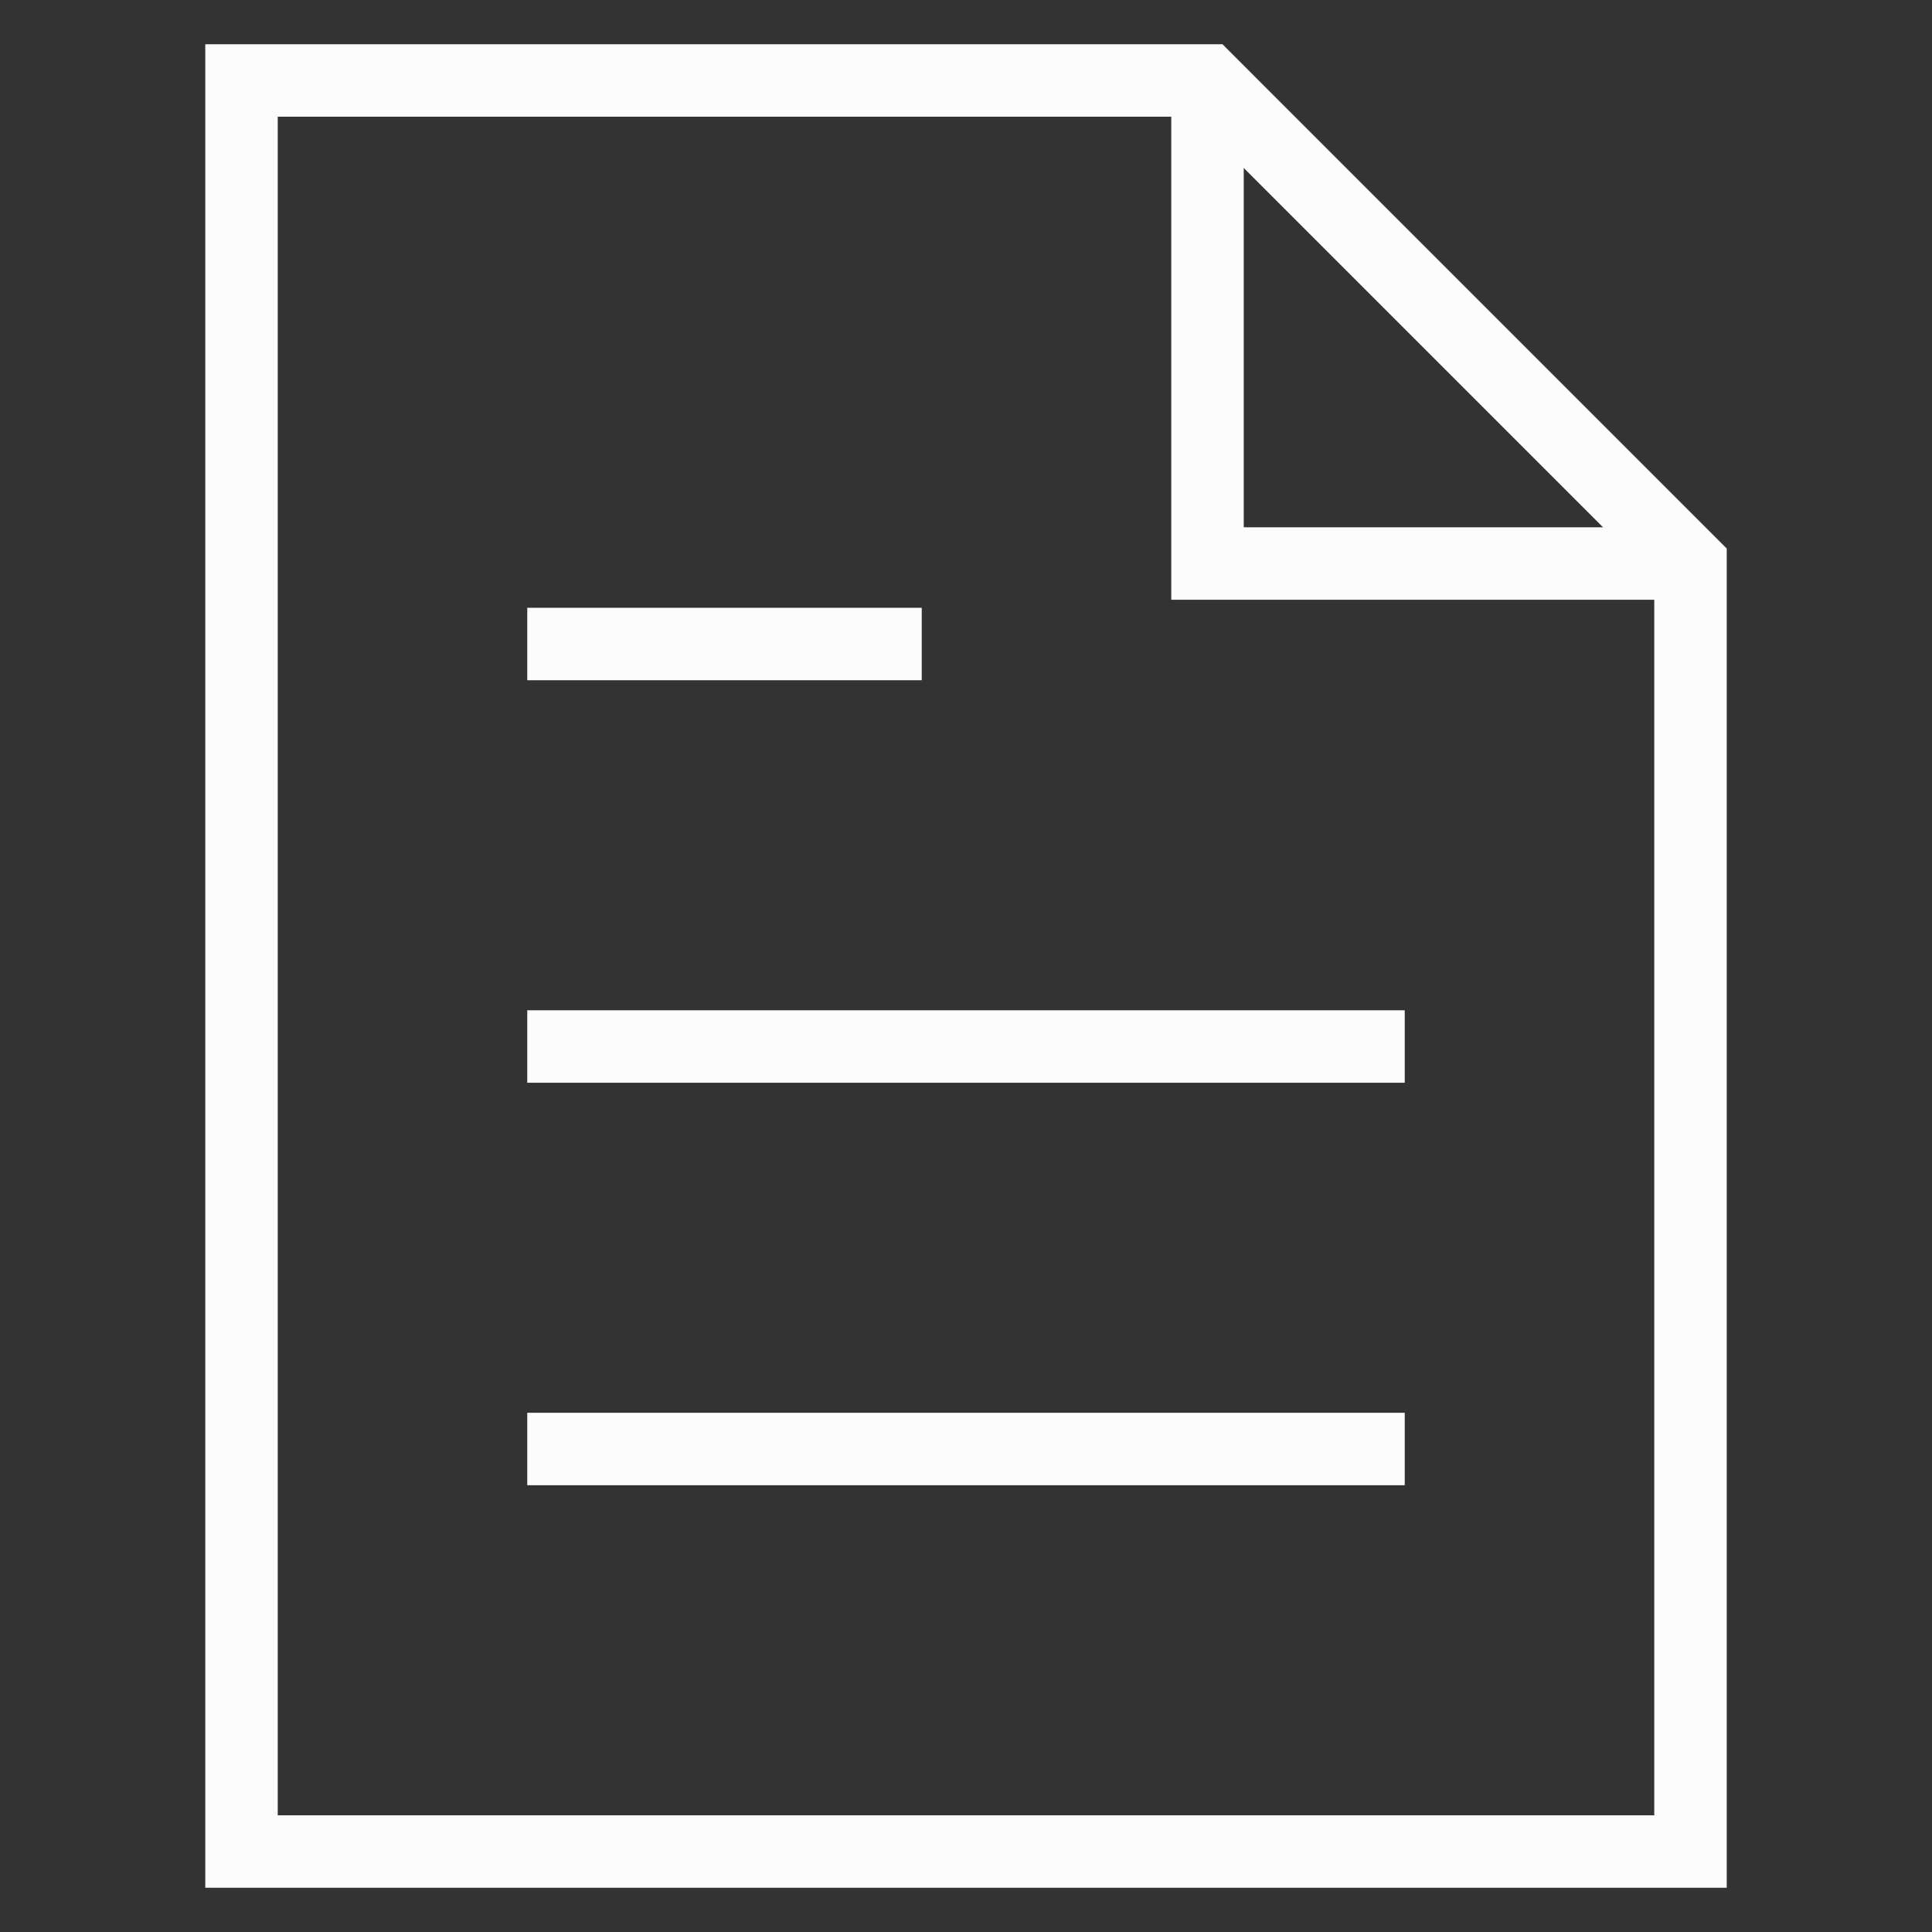 <svg width="80" height="80" viewBox="0 0 80 80" fill="none" xmlns="http://www.w3.org/2000/svg">
<rect x="0" y="0" width="80" height="80" fill="#333333" stroke="none"/>
<path d="M50 3.333V23.334H70" stroke="#FCFCFD" stroke-width="3" stroke-miterlimit="10"/>
<path d="M50 3.333H10V76.667H70V23.334L50 3.333Z" stroke="#FCFCFD" stroke-width="3" stroke-miterlimit="10" stroke-linecap="square"/>
<path d="M23.333 60H56.667" stroke="#FCFCFD" stroke-width="3" stroke-miterlimit="10" stroke-linecap="square"/>
<path d="M23.333 43.334H56.667" stroke="#FCFCFD" stroke-width="3" stroke-miterlimit="10" stroke-linecap="square"/>
<path d="M23.333 26.667H36.667" stroke="#FCFCFD" stroke-width="3" stroke-miterlimit="10" stroke-linecap="square"/>
</svg>
